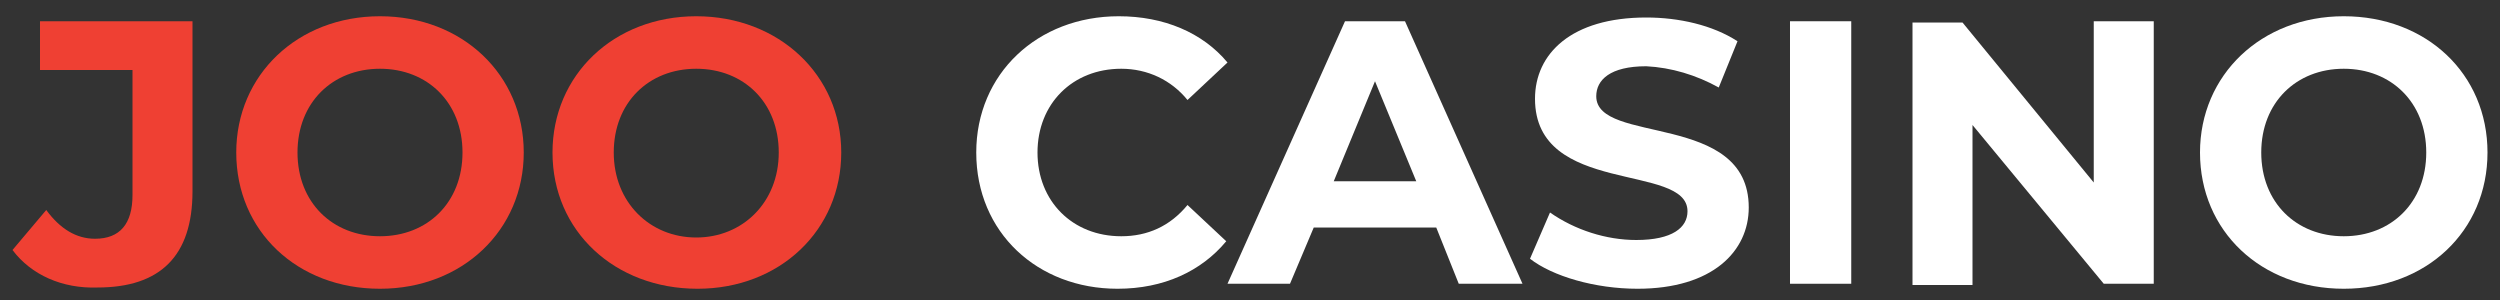 <?xml version="1.0" encoding="utf-8"?>
<!-- Generator: Adobe Illustrator 23.0.6, SVG Export Plug-In . SVG Version: 6.00 Build 0)  -->
<svg version="1.1" id="Layer_1" xmlns="http://www.w3.org/2000/svg" xmlns:xlink="http://www.w3.org/1999/xlink" x="0px" y="0px"
	 width="200px" height="24px" viewBox="0 0 200 24" style="enable-background:new 0 0 200 24;" xml:space="preserve">
<rect x="0" y="0" width="200" height="24" fill="#333333" stroke="none"/>
<style type="text/css">
	.st0{fill:#EF4033;}
	.st1{fill:#FFFFFF;}
</style>
<path class="st0" d="M1,20l2.7-3.2c1.1,1.5,2.4,2.3,3.9,2.3c2,0,3-1.2,3-3.5v-10H3.2V1.7h12.2v13.6c0,5.2-2.6,7.7-7.6,7.7
	C5,23.1,2.5,22,1,20z"/>
<path class="st0" d="M18.9,12.2c0-6.2,4.9-10.9,11.5-10.9S41.9,6,41.9,12.2S37,23.1,30.4,23.1S18.9,18.5,18.9,12.2z M37,12.2
	c0-4-2.8-6.7-6.6-6.7s-6.6,2.7-6.6,6.7s2.8,6.7,6.6,6.7S37,16.2,37,12.2z"/>
<path class="st0" d="M44.2,12.2c0-6.2,4.9-10.9,11.5-10.9S67.3,6,67.3,12.2s-4.9,10.9-11.5,10.9S44.2,18.5,44.2,12.2z M62.3,12.2
	c0-4-2.8-6.7-6.6-6.7c-3.8,0-6.6,2.7-6.6,6.7S52,19,55.7,19S62.3,16.2,62.3,12.2L62.3,12.2z"/>
<path class="st1" d="M78.1,12.2c0-6.3,4.9-10.9,11.4-10.9c3.6,0,6.7,1.3,8.7,3.7L95,8c-1.3-1.6-3.2-2.5-5.3-2.5
	c-3.9,0-6.7,2.8-6.7,6.7s2.8,6.7,6.7,6.7c2.1,0,3.9-0.8,5.3-2.5l3.1,2.9c-2,2.4-5,3.8-8.7,3.8C83,23.1,78.1,18.6,78.1,12.2z"/>
<path class="st1" d="M114.9,18.2h-9.8l-1.9,4.5h-5l9.4-21h4.8l9.4,21h-5.1L114.9,18.2z M113.3,14.5l-3.3-8l-3.3,8H113.3z"/>
<path class="st1" d="M122.4,20.7L124,17c2,1.4,4.5,2.2,6.9,2.2c2.9,0,4.1-1,4.1-2.3c0-3.9-12.2-1.2-12.2-9c0-3.6,2.9-6.5,8.9-6.5
	c2.6,0,5.3,0.6,7.3,1.9l-1.5,3.7c-1.8-1-3.8-1.6-5.8-1.7c-2.9,0-4,1.1-4,2.4c0,3.9,12.2,1.2,12.2,8.9c0,3.5-2.9,6.5-8.9,6.5
	C127.6,23.1,124.2,22.1,122.4,20.7z"/>
<path class="st1" d="M143.2,1.7h4.9v21h-4.9V1.7z"/>
<path class="st1" d="M172.3,1.7v21h-4L157.8,10v12.8H153v-21h4l10.5,12.8V1.7H172.3z"/>
<path class="st1" d="M176,12.2c0-6.2,4.9-10.9,11.5-10.9c6.6,0,11.5,4.6,11.5,10.9s-4.9,10.9-11.5,10.9
	C180.9,23.1,176,18.5,176,12.2z M194.1,12.2c0-4-2.8-6.7-6.6-6.7c-3.8,0-6.6,2.7-6.6,6.7s2.8,6.7,6.6,6.7S194.1,16.2,194.1,12.2z"/>
</svg>
